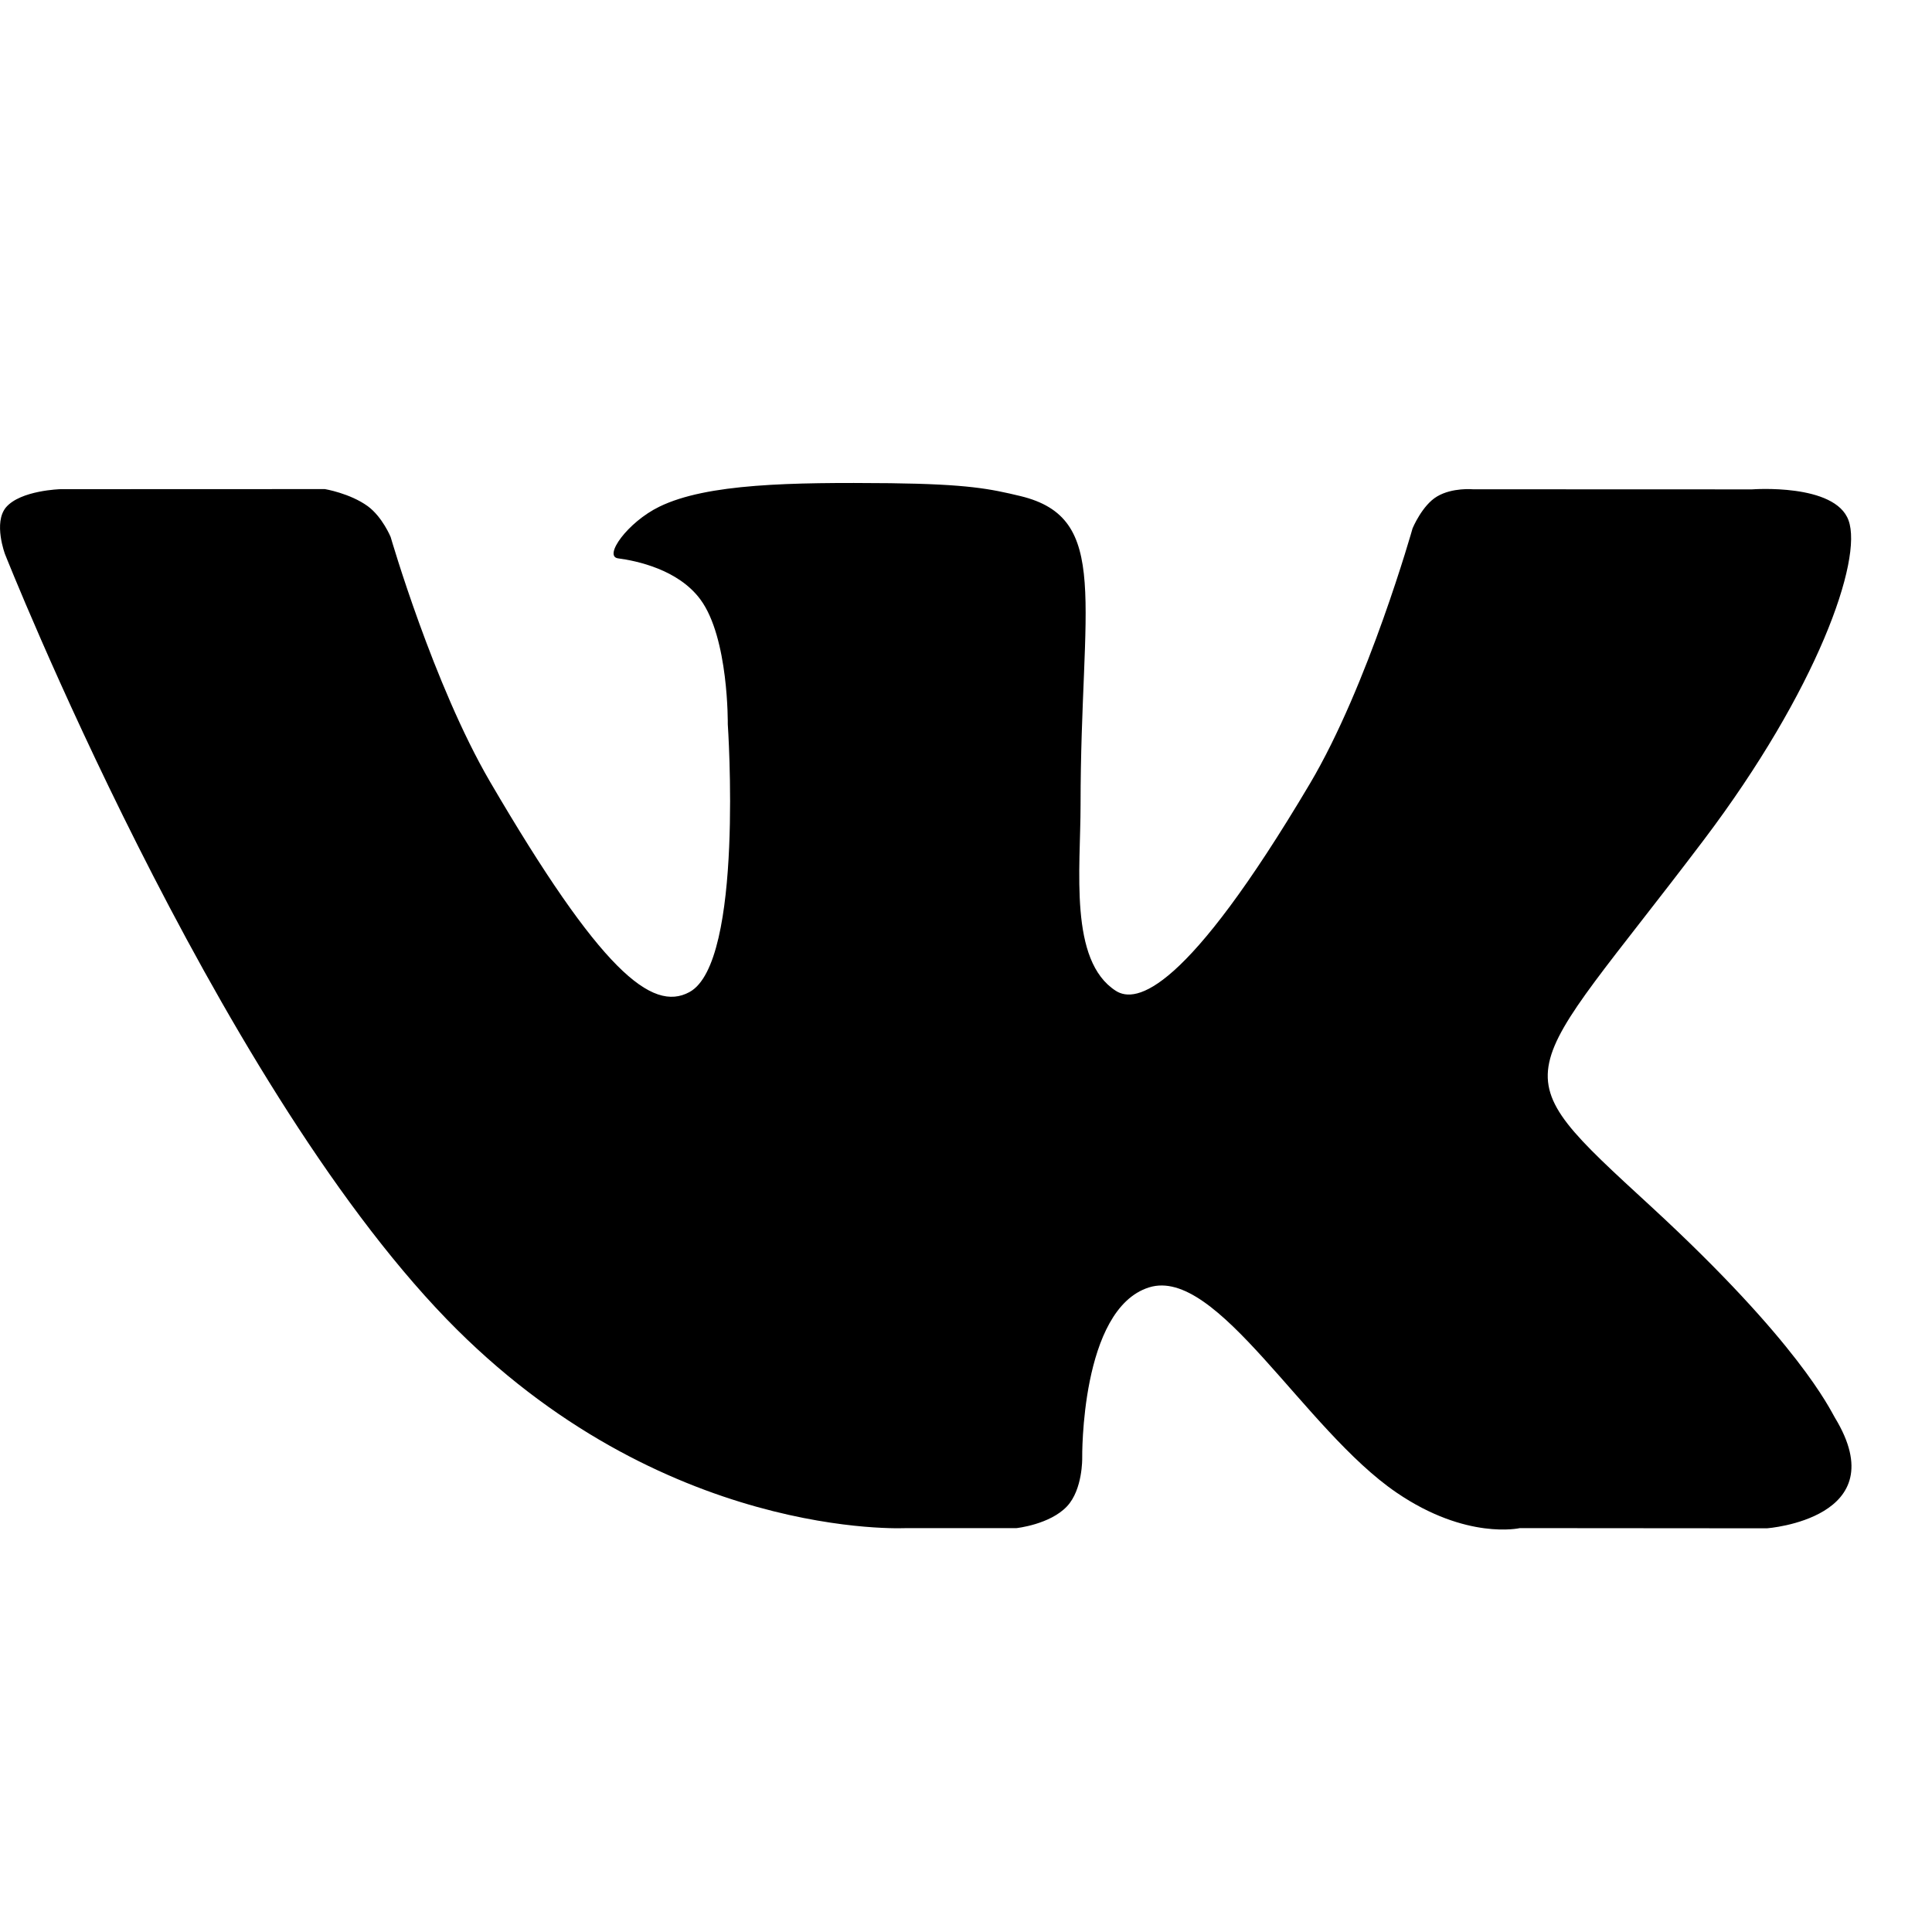 <?xml version="1.0" encoding="UTF-8"?> <svg xmlns="http://www.w3.org/2000/svg" width="20" height="20" viewBox="0 0 20 20" fill="none"> <g clip-path="url(#clip0_1_4)"> <path fill-rule="evenodd" clip-rule="evenodd" d="M18.995 14.676C19.631 15.721 18.292 15.821 18.292 15.821L15.733 15.819C15.733 15.819 15.182 15.946 14.458 15.452C13.501 14.801 12.599 13.106 11.895 13.327C11.182 13.551 11.203 15.094 11.203 15.094C11.203 15.094 11.209 15.419 11.046 15.593C10.869 15.782 10.523 15.819 10.523 15.819H9.378C9.378 15.819 6.85 15.954 4.623 13.655C2.196 11.147 0.052 5.737 0.052 5.737C0.052 5.737 -0.071 5.411 0.062 5.252C0.213 5.075 0.625 5.064 0.625 5.064L3.363 5.063C3.363 5.063 3.622 5.106 3.807 5.24C3.959 5.352 4.044 5.559 4.044 5.559C4.044 5.559 4.486 7.086 5.072 8.091C6.217 10.051 6.749 10.481 7.137 10.27C7.704 9.964 7.534 7.497 7.534 7.497C7.534 7.497 7.545 6.603 7.25 6.205C7.021 5.895 6.589 5.805 6.398 5.78C6.244 5.759 6.497 5.405 6.826 5.245C7.318 5.005 8.189 4.992 9.216 5.002C10.018 5.012 10.249 5.06 10.562 5.135C11.507 5.362 11.186 6.235 11.186 8.33C11.186 9.001 11.064 9.945 11.551 10.257C11.761 10.392 12.275 10.278 13.558 8.116C14.166 7.092 14.623 5.469 14.623 5.469C14.623 5.469 14.722 5.23 14.877 5.139C15.035 5.045 15.249 5.065 15.249 5.065L18.137 5.066C18.137 5.066 18.997 5 19.136 5.387C19.285 5.794 18.813 7.14 17.636 8.697C15.703 11.253 15.487 11.014 17.093 12.491C18.627 13.904 18.944 14.591 18.995 14.676Z" fill="black"></path> </g> <defs> <clipPath id="clip0_1_4"> <rect width="20" height="20" fill="white"></rect> </clipPath> </defs> </svg> 